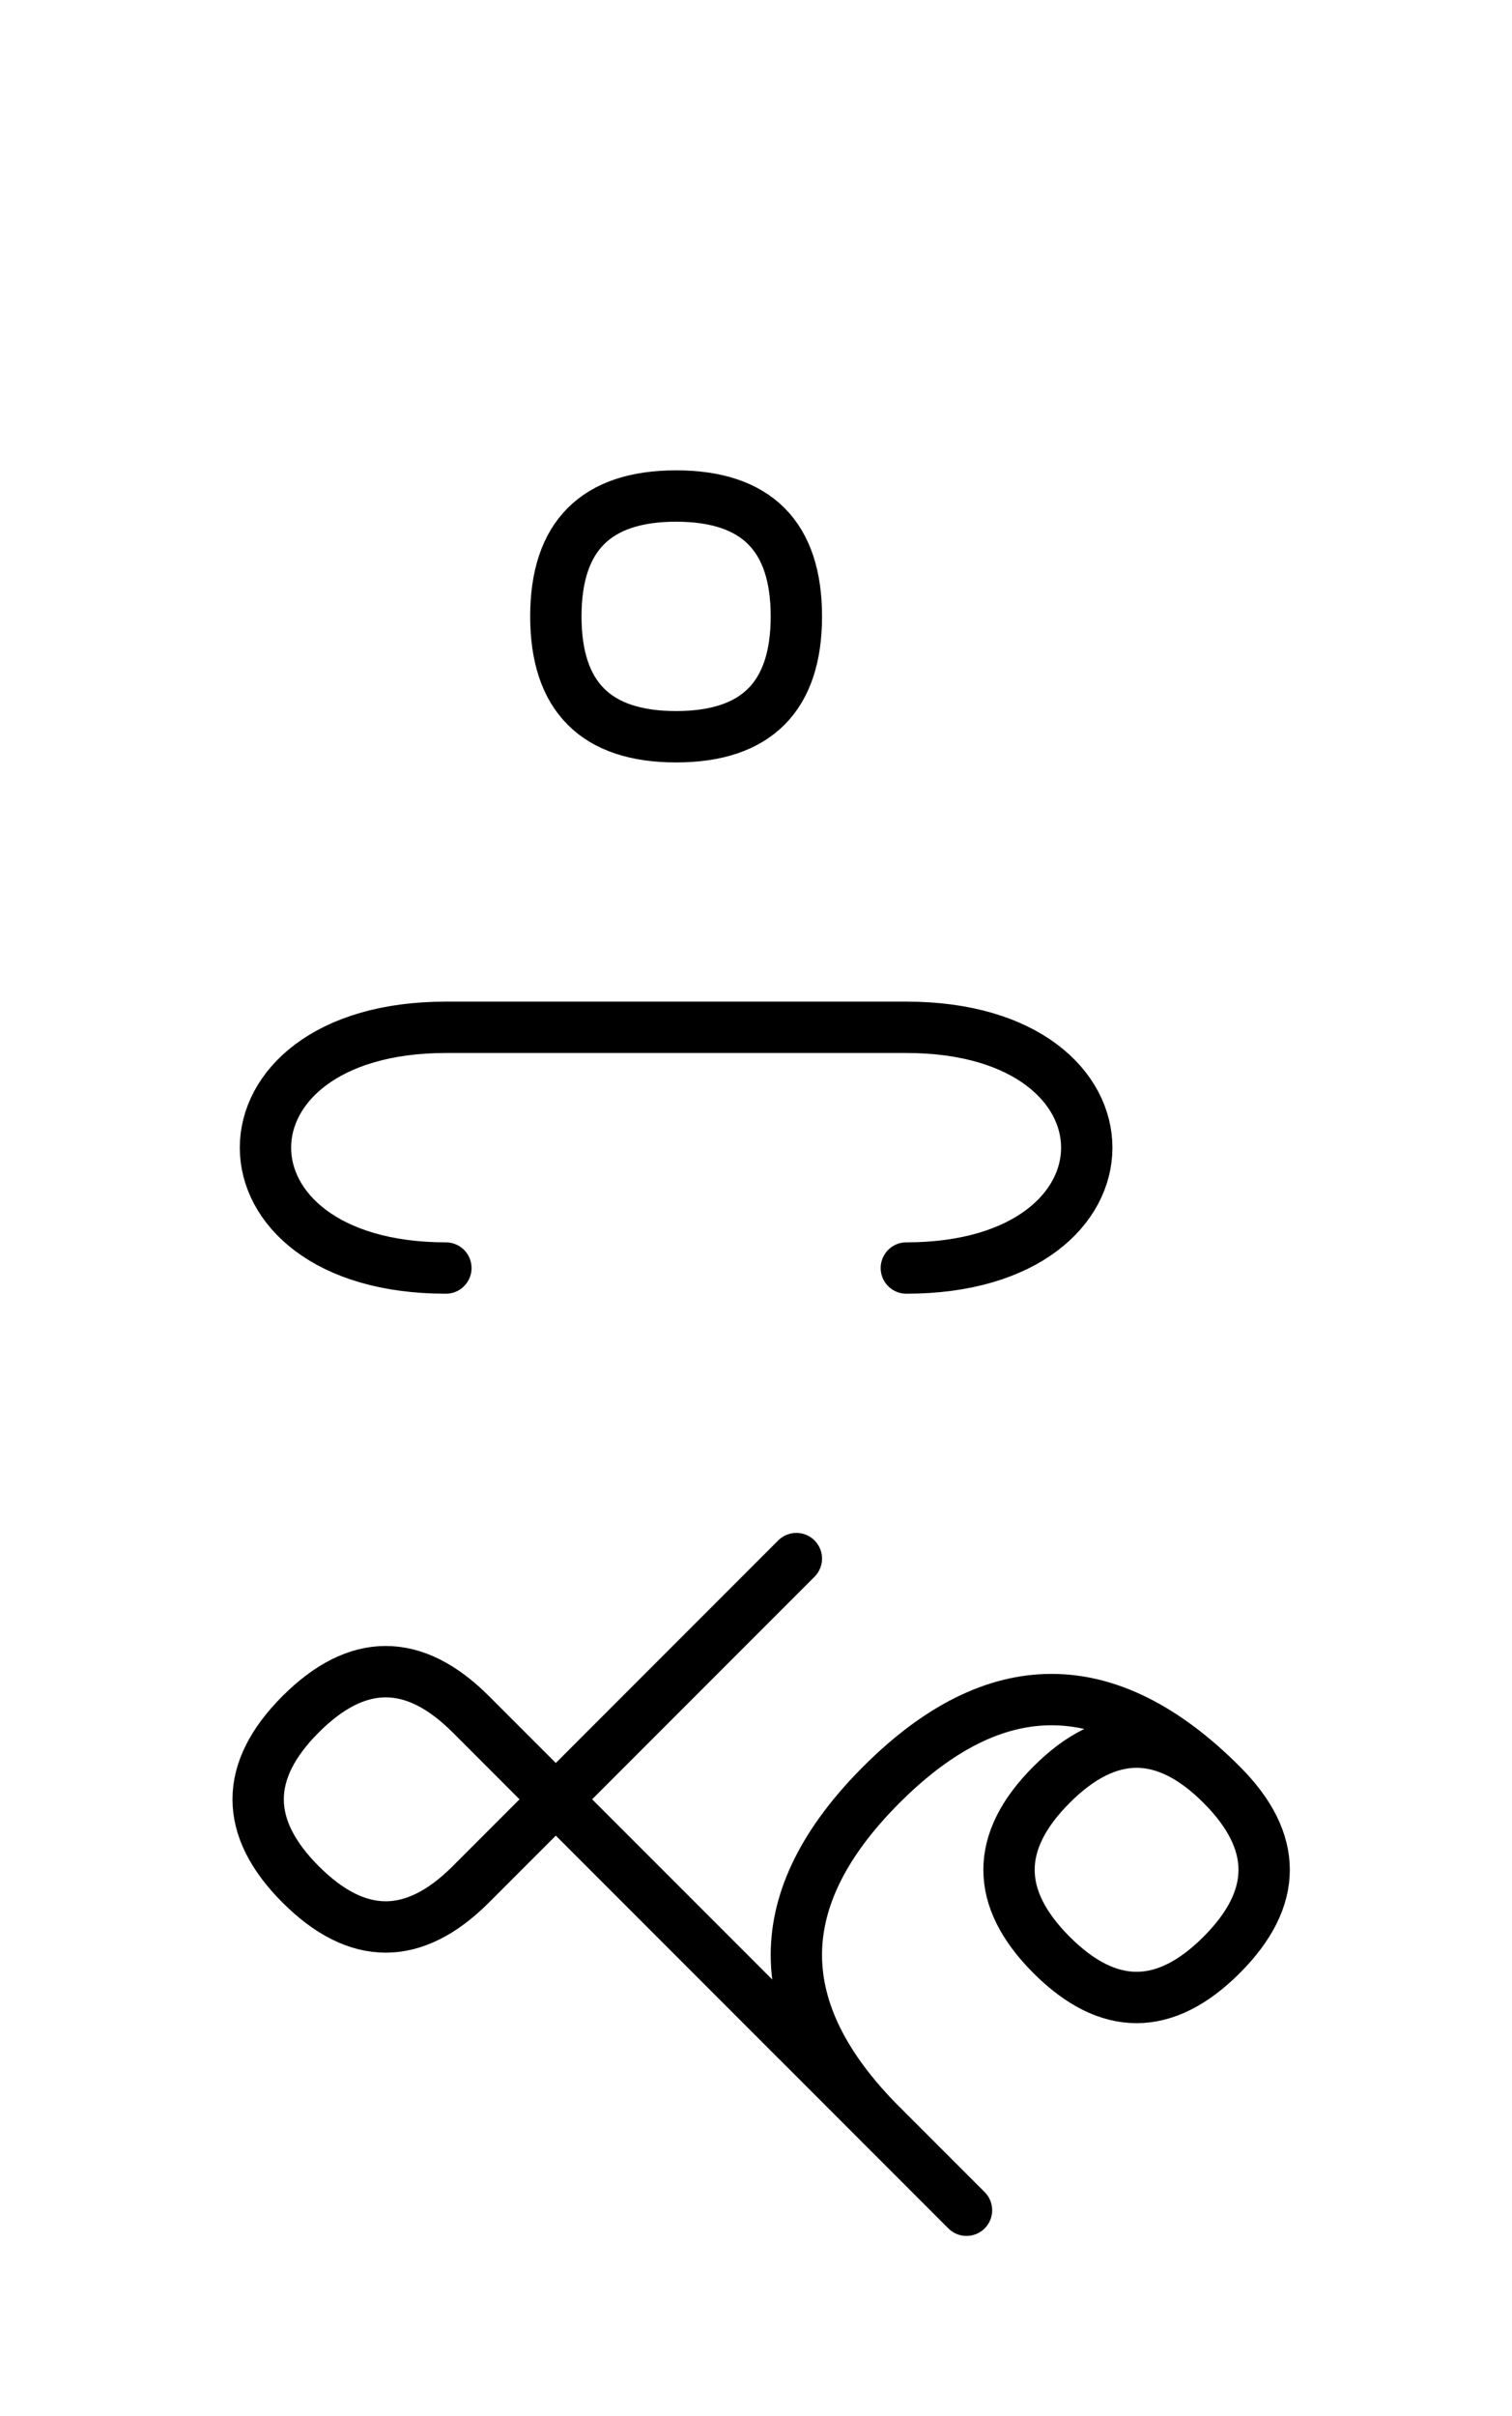 <?xml version="1.0" encoding="UTF-8"?>
<svg xmlns="http://www.w3.org/2000/svg" xmlns:xlink="http://www.w3.org/1999/xlink"
     width="36.82" height="58.787" viewBox="0 0 36.82 58.787">
<defs>
<path d="M13.536,15.0 Q13.536,12.071,16.464,12.071 Q19.393,12.071,19.393,15.0 Q19.393,17.929,16.464,17.929 Q13.536,17.929,13.536,15.0 M16.464,25.0 L20.607,25.0 L10.858,25.0 C5.0,25.0,5.0,30.858,10.858,30.858 M16.464,25.0 L12.322,25.0 L22.071,25.0 C27.929,25.0,27.929,30.858,22.071,30.858 M16.464,46.716 L19.393,49.645 L11.464,41.716 Q9.393,39.645,7.322,41.716 Q5.251,43.787,7.322,45.858 Q9.393,47.929,11.464,45.858 L19.393,37.929 M16.464,46.716 L13.536,43.787 L23.536,53.787 M21.464,51.716 Q17.322,47.574,21.464,43.431 Q25.607,39.289,29.749,43.431 Q31.82,45.503,29.749,47.574 Q27.678,49.645,25.607,47.574 Q23.536,45.503,25.607,43.431 Q27.678,41.36,29.749,43.431" stroke="black" fill="none" stroke-width="1.25" stroke-linecap="round" stroke-linejoin="round" id="d0" />
</defs>
<use xlink:href="#d0" x="0" y="0" />
</svg>